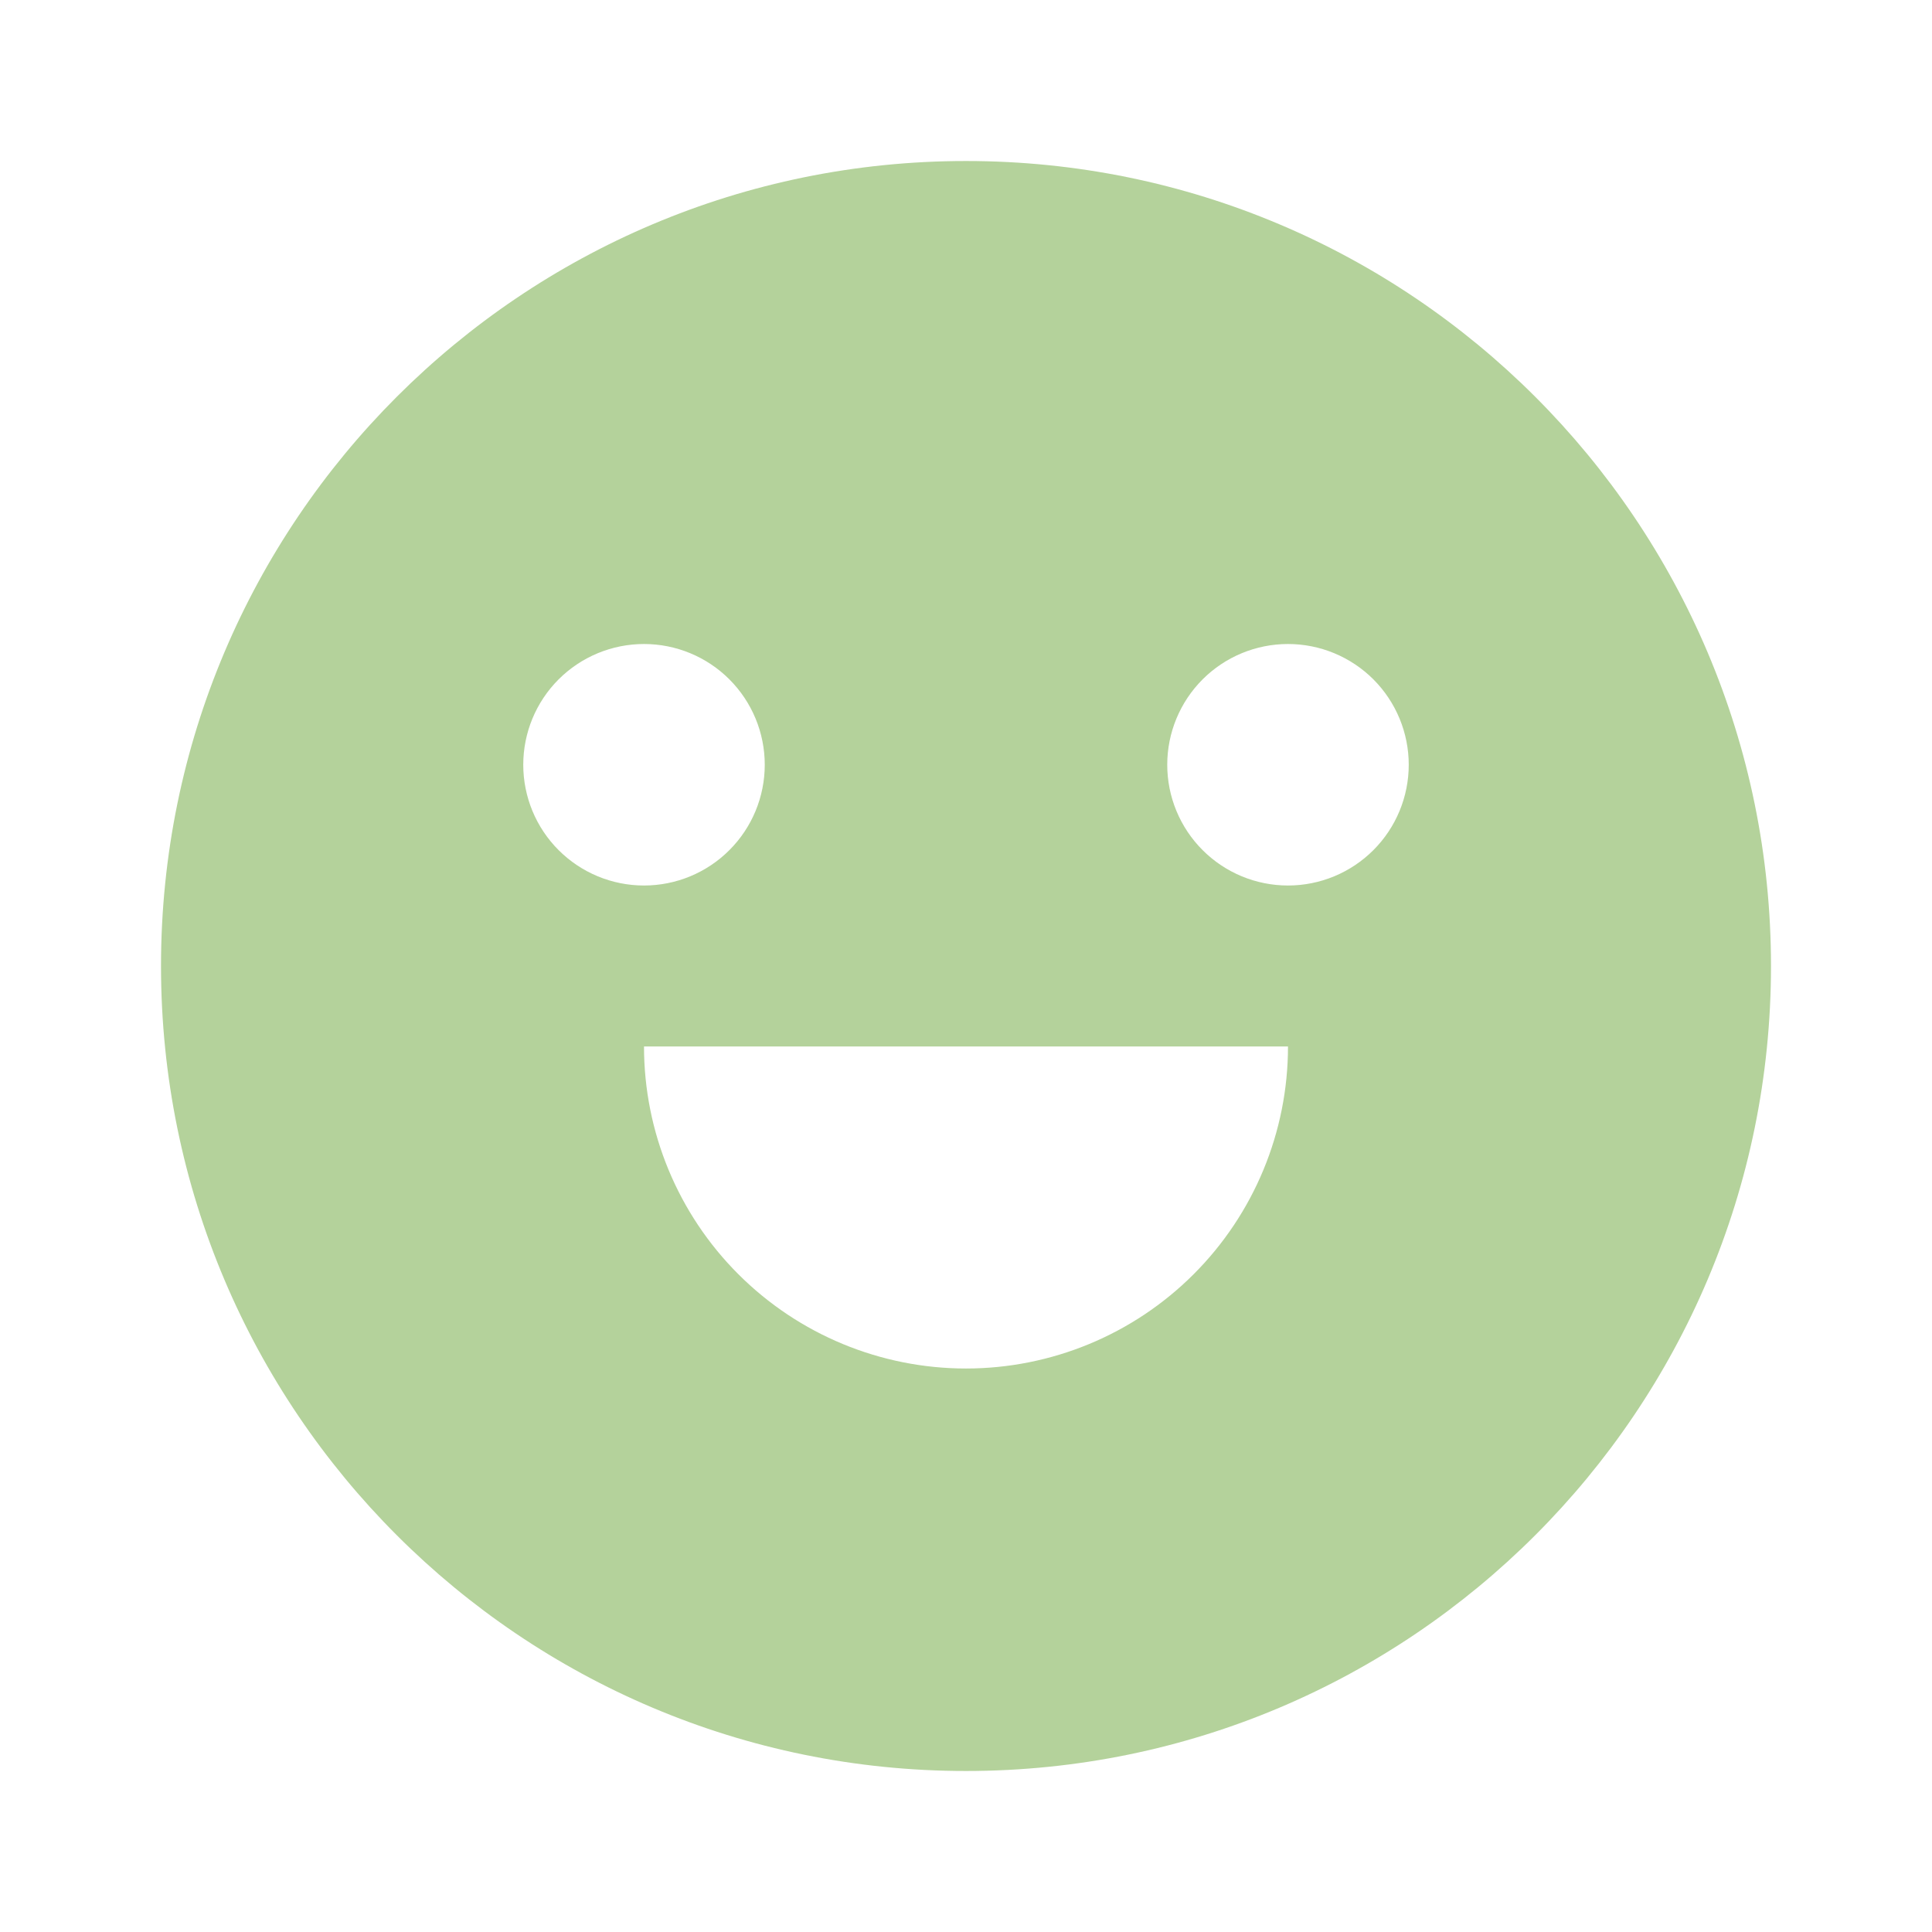 <svg width="80" height="80" viewBox="0 0 80 80" fill="none" xmlns="http://www.w3.org/2000/svg">
<g clip-path="url(#clip0_5217_5583)">
<path d="M40 73.333C21.59 73.333 6.667 58.41 6.667 40C6.667 21.59 21.59 6.667 40 6.667C58.41 6.667 73.333 21.59 73.333 40C73.333 58.41 58.41 73.333 40 73.333ZM26.667 43.333C26.667 46.87 28.071 50.261 30.572 52.761C33.072 55.262 36.464 56.667 40 56.667C43.536 56.667 46.928 55.262 49.428 52.761C51.928 50.261 53.333 46.87 53.333 43.333H26.667ZM26.667 36.667C27.993 36.667 29.265 36.14 30.202 35.202C31.14 34.265 31.667 32.993 31.667 31.667C31.667 30.341 31.14 29.069 30.202 28.131C29.265 27.194 27.993 26.667 26.667 26.667C25.34 26.667 24.069 27.194 23.131 28.131C22.193 29.069 21.667 30.341 21.667 31.667C21.667 32.993 22.193 34.265 23.131 35.202C24.069 36.14 25.34 36.667 26.667 36.667V36.667ZM53.333 36.667C54.659 36.667 55.931 36.14 56.869 35.202C57.806 34.265 58.333 32.993 58.333 31.667C58.333 30.341 57.806 29.069 56.869 28.131C55.931 27.194 54.659 26.667 53.333 26.667C52.007 26.667 50.735 27.194 49.798 28.131C48.86 29.069 48.333 30.341 48.333 31.667C48.333 32.993 48.86 34.265 49.798 35.202C50.735 36.14 52.007 36.667 53.333 36.667Z" fill="#B4D29B"/>
</g>
<defs>
<clipPath id="clip0_5217_5583">
<rect width="80" height="80" fill="white"/>
</clipPath>
</defs>
</svg>
